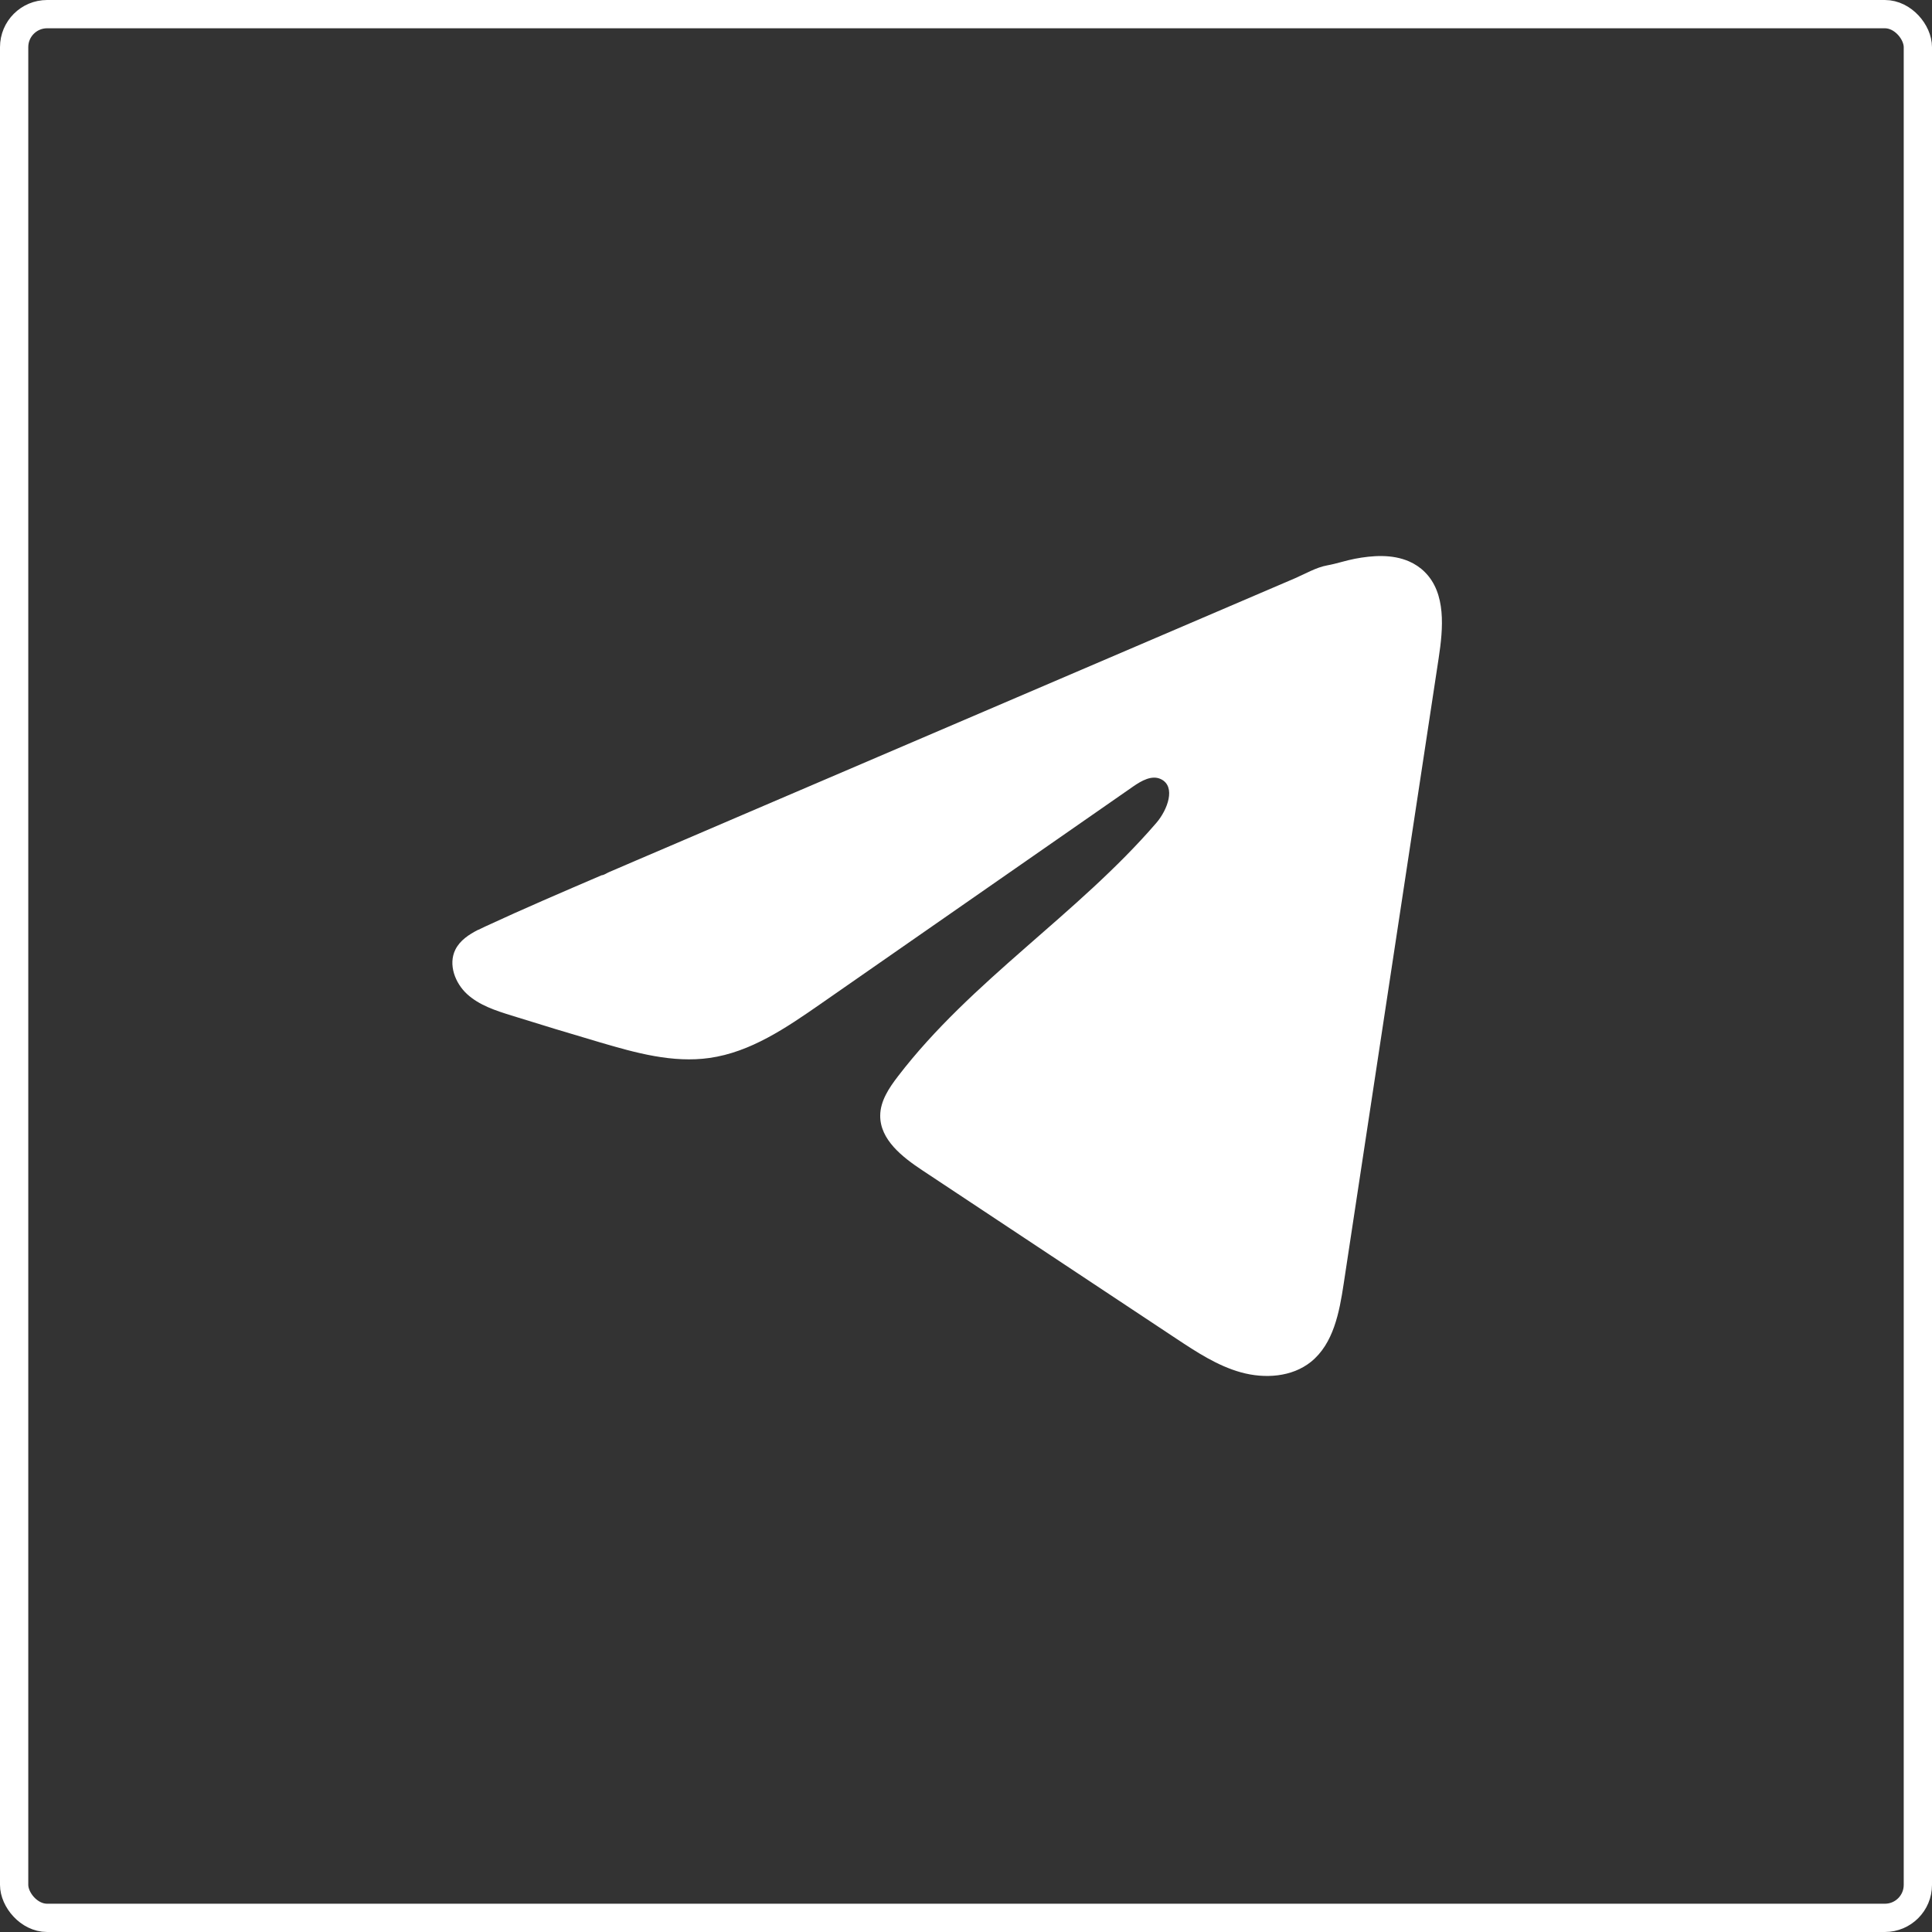 <?xml version="1.0" encoding="UTF-8"?> <svg xmlns="http://www.w3.org/2000/svg" width="205" height="205" viewBox="0 0 205 205" fill="none"><rect x="0" y="0" width="205" height="205" fill="#333333" stroke="none"/><path d="M50.759 98.659C51 98.538 51.241 98.423 51.476 98.314C55.563 96.419 59.705 94.645 63.84 92.87C64.063 92.87 64.437 92.611 64.648 92.526C64.967 92.387 65.287 92.255 65.606 92.116C66.221 91.85 66.836 91.591 67.445 91.325C68.675 90.8 69.898 90.275 71.128 89.75C73.582 88.7 76.035 87.65 78.489 86.593C83.396 84.493 88.309 82.386 93.216 80.286C98.123 78.186 103.036 76.079 107.943 73.979C112.85 71.878 117.763 69.772 122.67 67.672C127.577 65.571 132.49 63.465 137.397 61.364C138.488 60.894 139.67 60.194 140.839 59.988C141.822 59.813 142.78 59.475 143.769 59.288C145.643 58.932 147.711 58.787 149.508 59.566C150.129 59.837 150.701 60.218 151.177 60.694C153.456 62.952 153.137 66.658 152.654 69.832C149.297 91.959 145.939 114.092 142.575 136.218C142.117 139.254 141.49 142.586 139.097 144.505C137.071 146.129 134.19 146.31 131.688 145.621C129.186 144.927 126.98 143.473 124.816 142.042C115.84 136.091 106.858 130.14 97.882 124.189C95.748 122.777 93.373 120.93 93.397 118.365C93.409 116.82 94.331 115.443 95.271 114.218C103.072 104.03 114.327 97.029 122.7 87.311C123.881 85.941 124.81 83.467 123.188 82.676C122.224 82.205 121.114 82.845 120.234 83.455C109.166 91.15 98.105 98.852 87.037 106.547C83.426 109.058 79.64 111.641 75.288 112.257C71.393 112.812 67.475 111.725 63.707 110.615C60.549 109.685 57.396 108.732 54.255 107.748C52.585 107.229 50.861 106.668 49.571 105.491C48.281 104.314 47.54 102.334 48.317 100.765C48.806 99.781 49.752 99.159 50.747 98.652L50.759 98.659Z" fill="white"></path><rect x="1.5" y="1.5" width="202" height="202" rx="3.5" stroke="white" stroke-width="3"></rect></svg> 